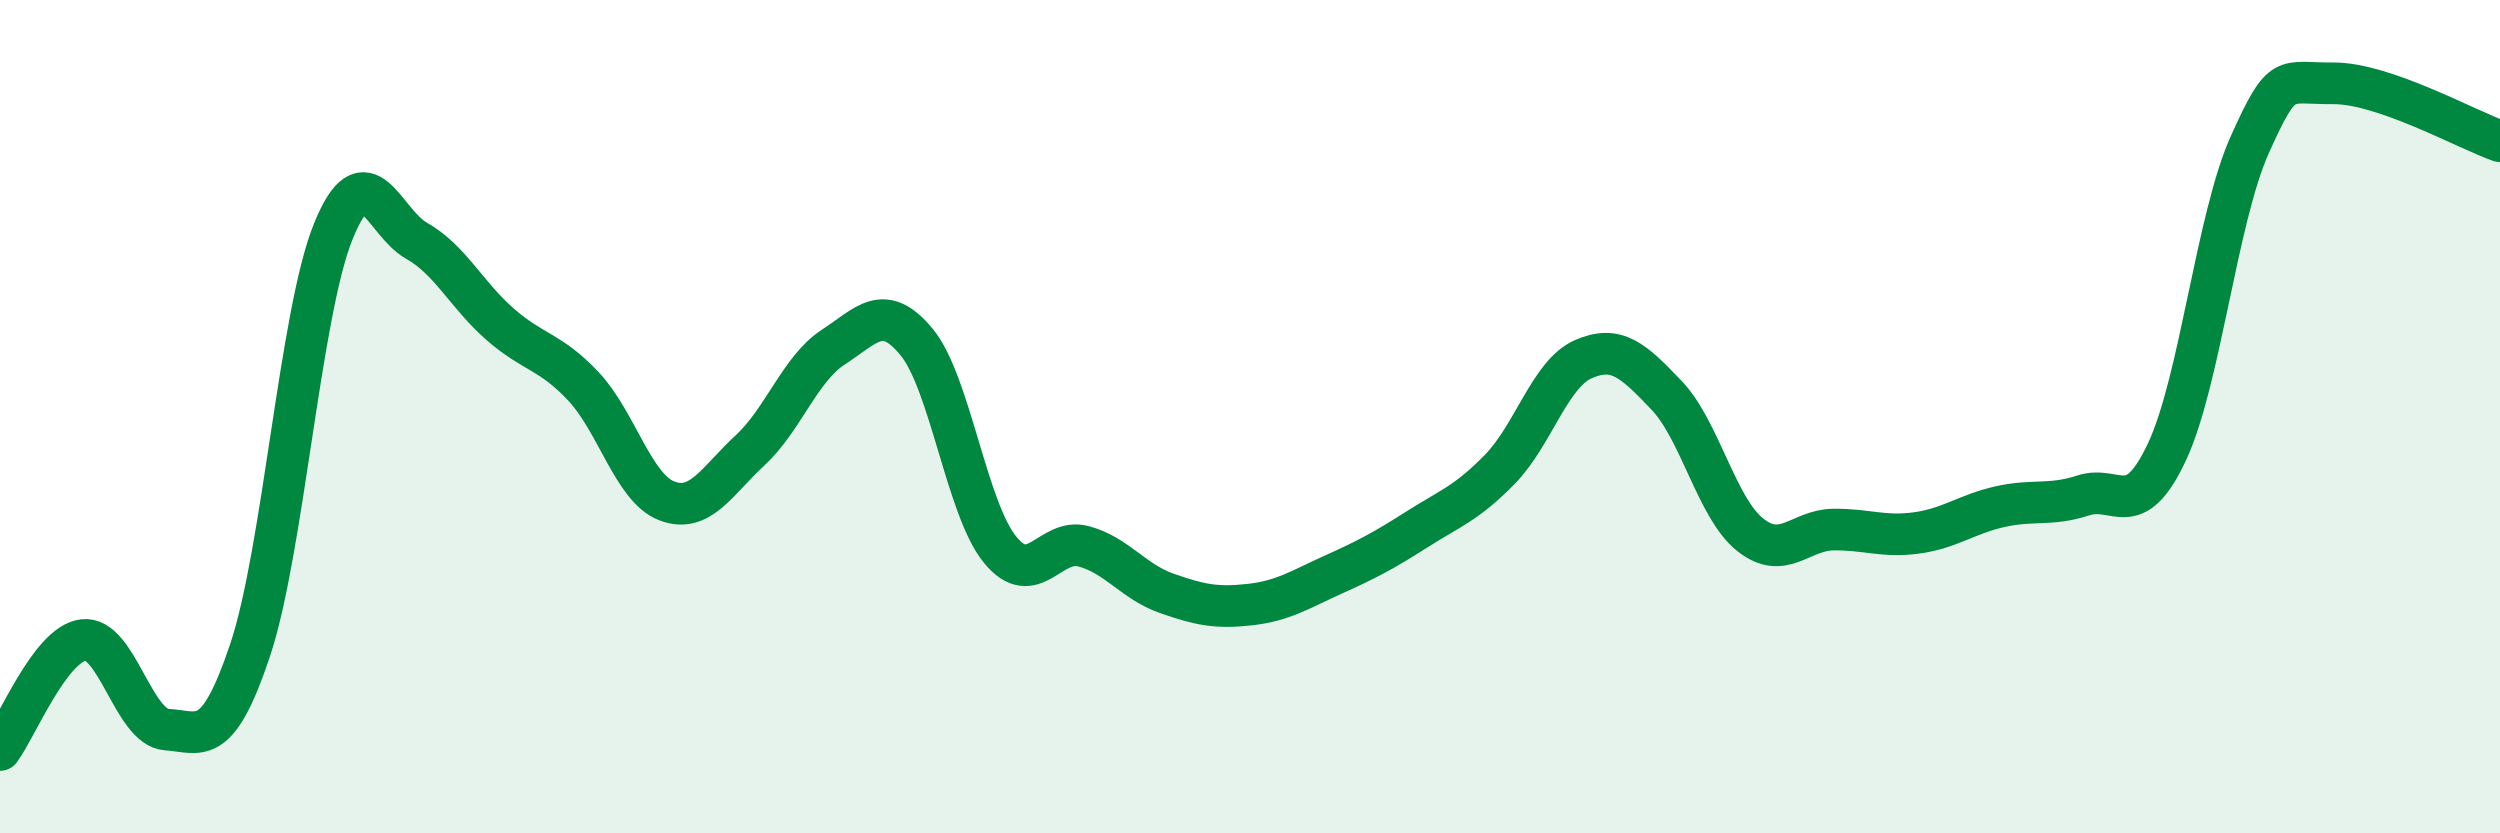 
    <svg width="60" height="20" viewBox="0 0 60 20" xmlns="http://www.w3.org/2000/svg">
      <path
        d="M 0,18 C 0.4,17.47 1.2,15.46 2,15.36 C 2.8,15.26 3.2,17.46 4,17.51 C 4.8,17.56 5.2,18 6,15.61 C 6.8,13.22 7.2,7.52 8,5.55 C 8.8,3.58 9.2,5.33 10,5.78 C 10.8,6.23 11.2,7.08 12,7.78 C 12.8,8.48 13.2,8.42 14,9.27 C 14.8,10.12 15.2,11.71 16,12.02 C 16.8,12.33 17.2,11.55 18,10.81 C 18.8,10.07 19.2,8.85 20,8.33 C 20.8,7.81 21.2,7.24 22,8.21 C 22.8,9.18 23.2,12.21 24,13.19 C 24.8,14.17 25.2,12.9 26,13.11 C 26.8,13.32 27.2,13.96 28,14.24 C 28.8,14.52 29.2,14.6 30,14.51 C 30.8,14.42 31.2,14.15 32,13.79 C 32.8,13.43 33.2,13.22 34,12.71 C 34.8,12.2 35.2,12.08 36,11.26 C 36.8,10.44 37.2,8.97 38,8.62 C 38.8,8.27 39.2,8.65 40,9.49 C 40.8,10.33 41.2,12.19 42,12.83 C 42.8,13.47 43.2,12.72 44,12.71 C 44.8,12.7 45.2,12.9 46,12.79 C 46.8,12.68 47.2,12.34 48,12.16 C 48.8,11.98 49.2,12.15 50,11.89 C 50.8,11.63 51.2,12.55 52,10.86 C 52.8,9.17 53.2,5.23 54,3.46 C 54.8,1.69 54.8,2.01 56,2 C 57.2,1.99 59.2,3.11 60,3.39L60 20L0 20Z"
        fill="#008740"
        opacity="0.1"
        stroke-linecap="round"
        stroke-linejoin="round"
      />
      <path
        d="M 0,18 C 0.4,17.47 1.2,15.46 2,15.36 C 2.8,15.26 3.2,17.46 4,17.51 C 4.8,17.56 5.2,18 6,15.61 C 6.8,13.22 7.2,7.52 8,5.55 C 8.8,3.58 9.2,5.33 10,5.78 C 10.8,6.23 11.2,7.08 12,7.78 C 12.8,8.48 13.2,8.42 14,9.27 C 14.8,10.12 15.2,11.71 16,12.02 C 16.8,12.33 17.2,11.55 18,10.81 C 18.8,10.07 19.2,8.85 20,8.33 C 20.8,7.81 21.2,7.24 22,8.21 C 22.8,9.18 23.2,12.21 24,13.19 C 24.8,14.17 25.2,12.9 26,13.11 C 26.8,13.32 27.2,13.96 28,14.24 C 28.8,14.52 29.2,14.6 30,14.51 C 30.8,14.42 31.2,14.15 32,13.79 C 32.8,13.43 33.2,13.22 34,12.71 C 34.8,12.2 35.2,12.08 36,11.26 C 36.8,10.44 37.2,8.97 38,8.62 C 38.8,8.27 39.2,8.65 40,9.49 C 40.8,10.33 41.2,12.19 42,12.83 C 42.8,13.47 43.2,12.72 44,12.71 C 44.8,12.7 45.2,12.9 46,12.79 C 46.8,12.68 47.2,12.34 48,12.16 C 48.8,11.98 49.2,12.15 50,11.89 C 50.8,11.63 51.2,12.55 52,10.86 C 52.8,9.17 53.2,5.23 54,3.46 C 54.8,1.69 54.8,2.01 56,2 C 57.2,1.99 59.2,3.11 60,3.39"
        stroke="#008740"
        stroke-width="1"
        fill="none"
        stroke-linecap="round"
        stroke-linejoin="round"
      />
    </svg>
  